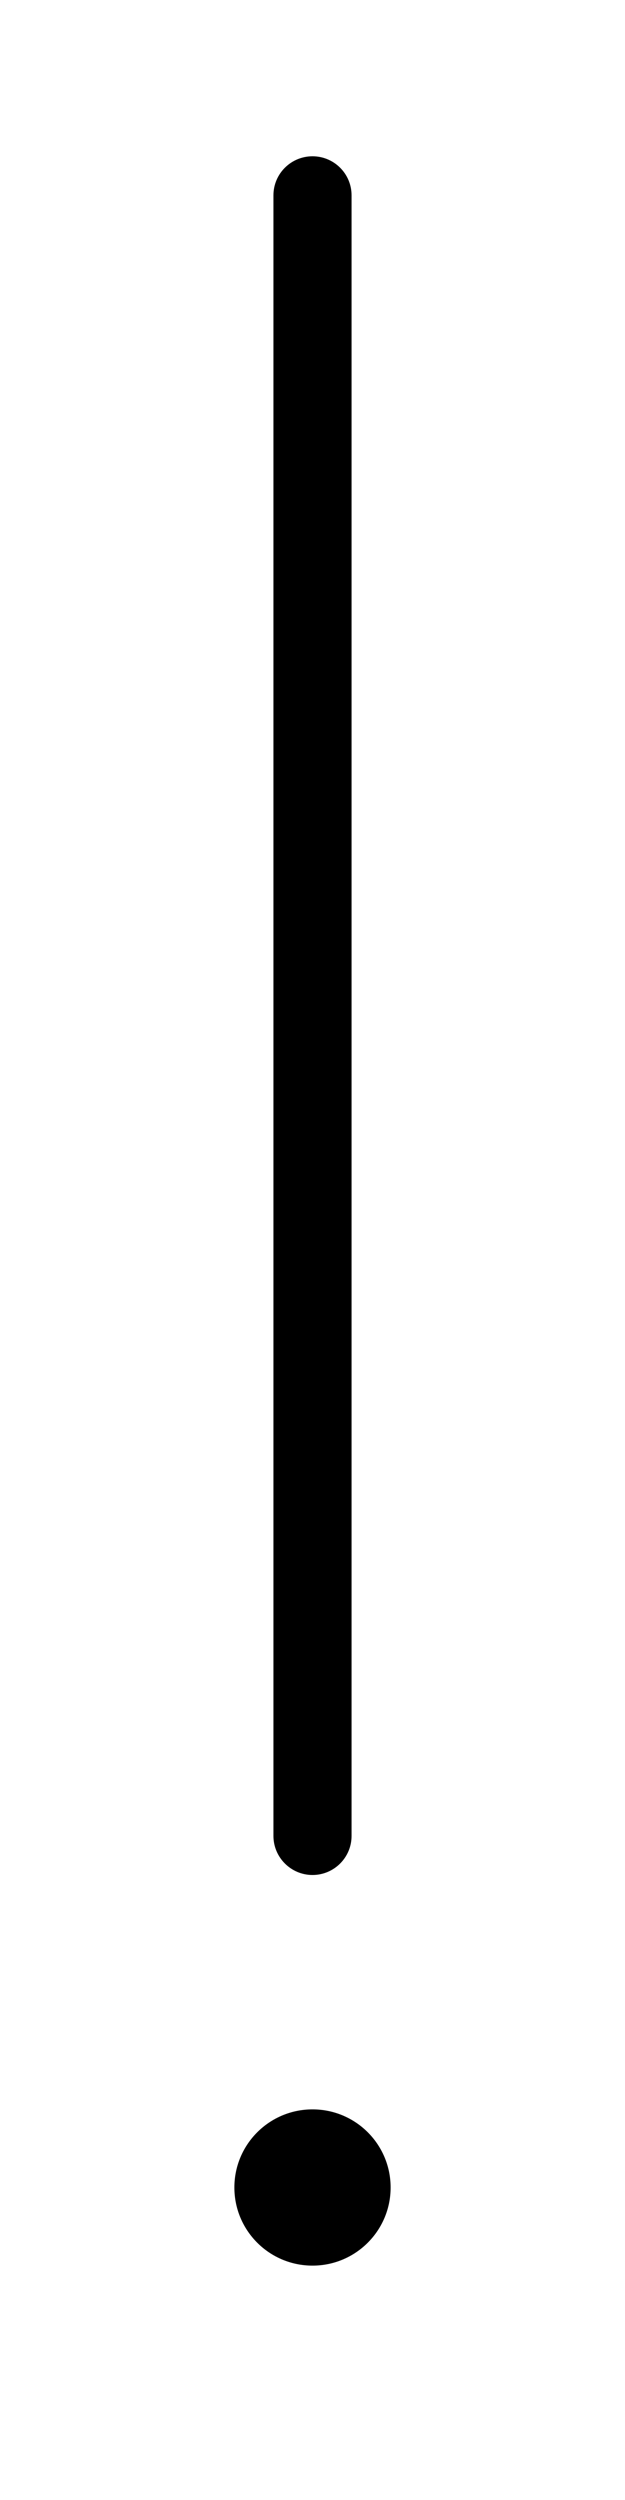 <svg xmlns="http://www.w3.org/2000/svg" viewBox="0 0 128 512"><!--! Font Awesome Pro 6.2.0 by @fontawesome - https://fontawesome.com License - https://fontawesome.com/license (Commercial License) Copyright 2022 Fonticons, Inc. --><path d="M64 384c4.406 0 8-3.578 8-8V40c0-4.422-3.594-7.994-8-7.994S56 35.58 56 40v336C56 380.4 59.59 384 64 384zM64 432c-8.836 0-16 7.164-16 16s7.164 16 16 16s16-7.164 16-16S72.84 432 64 432z"/></svg>